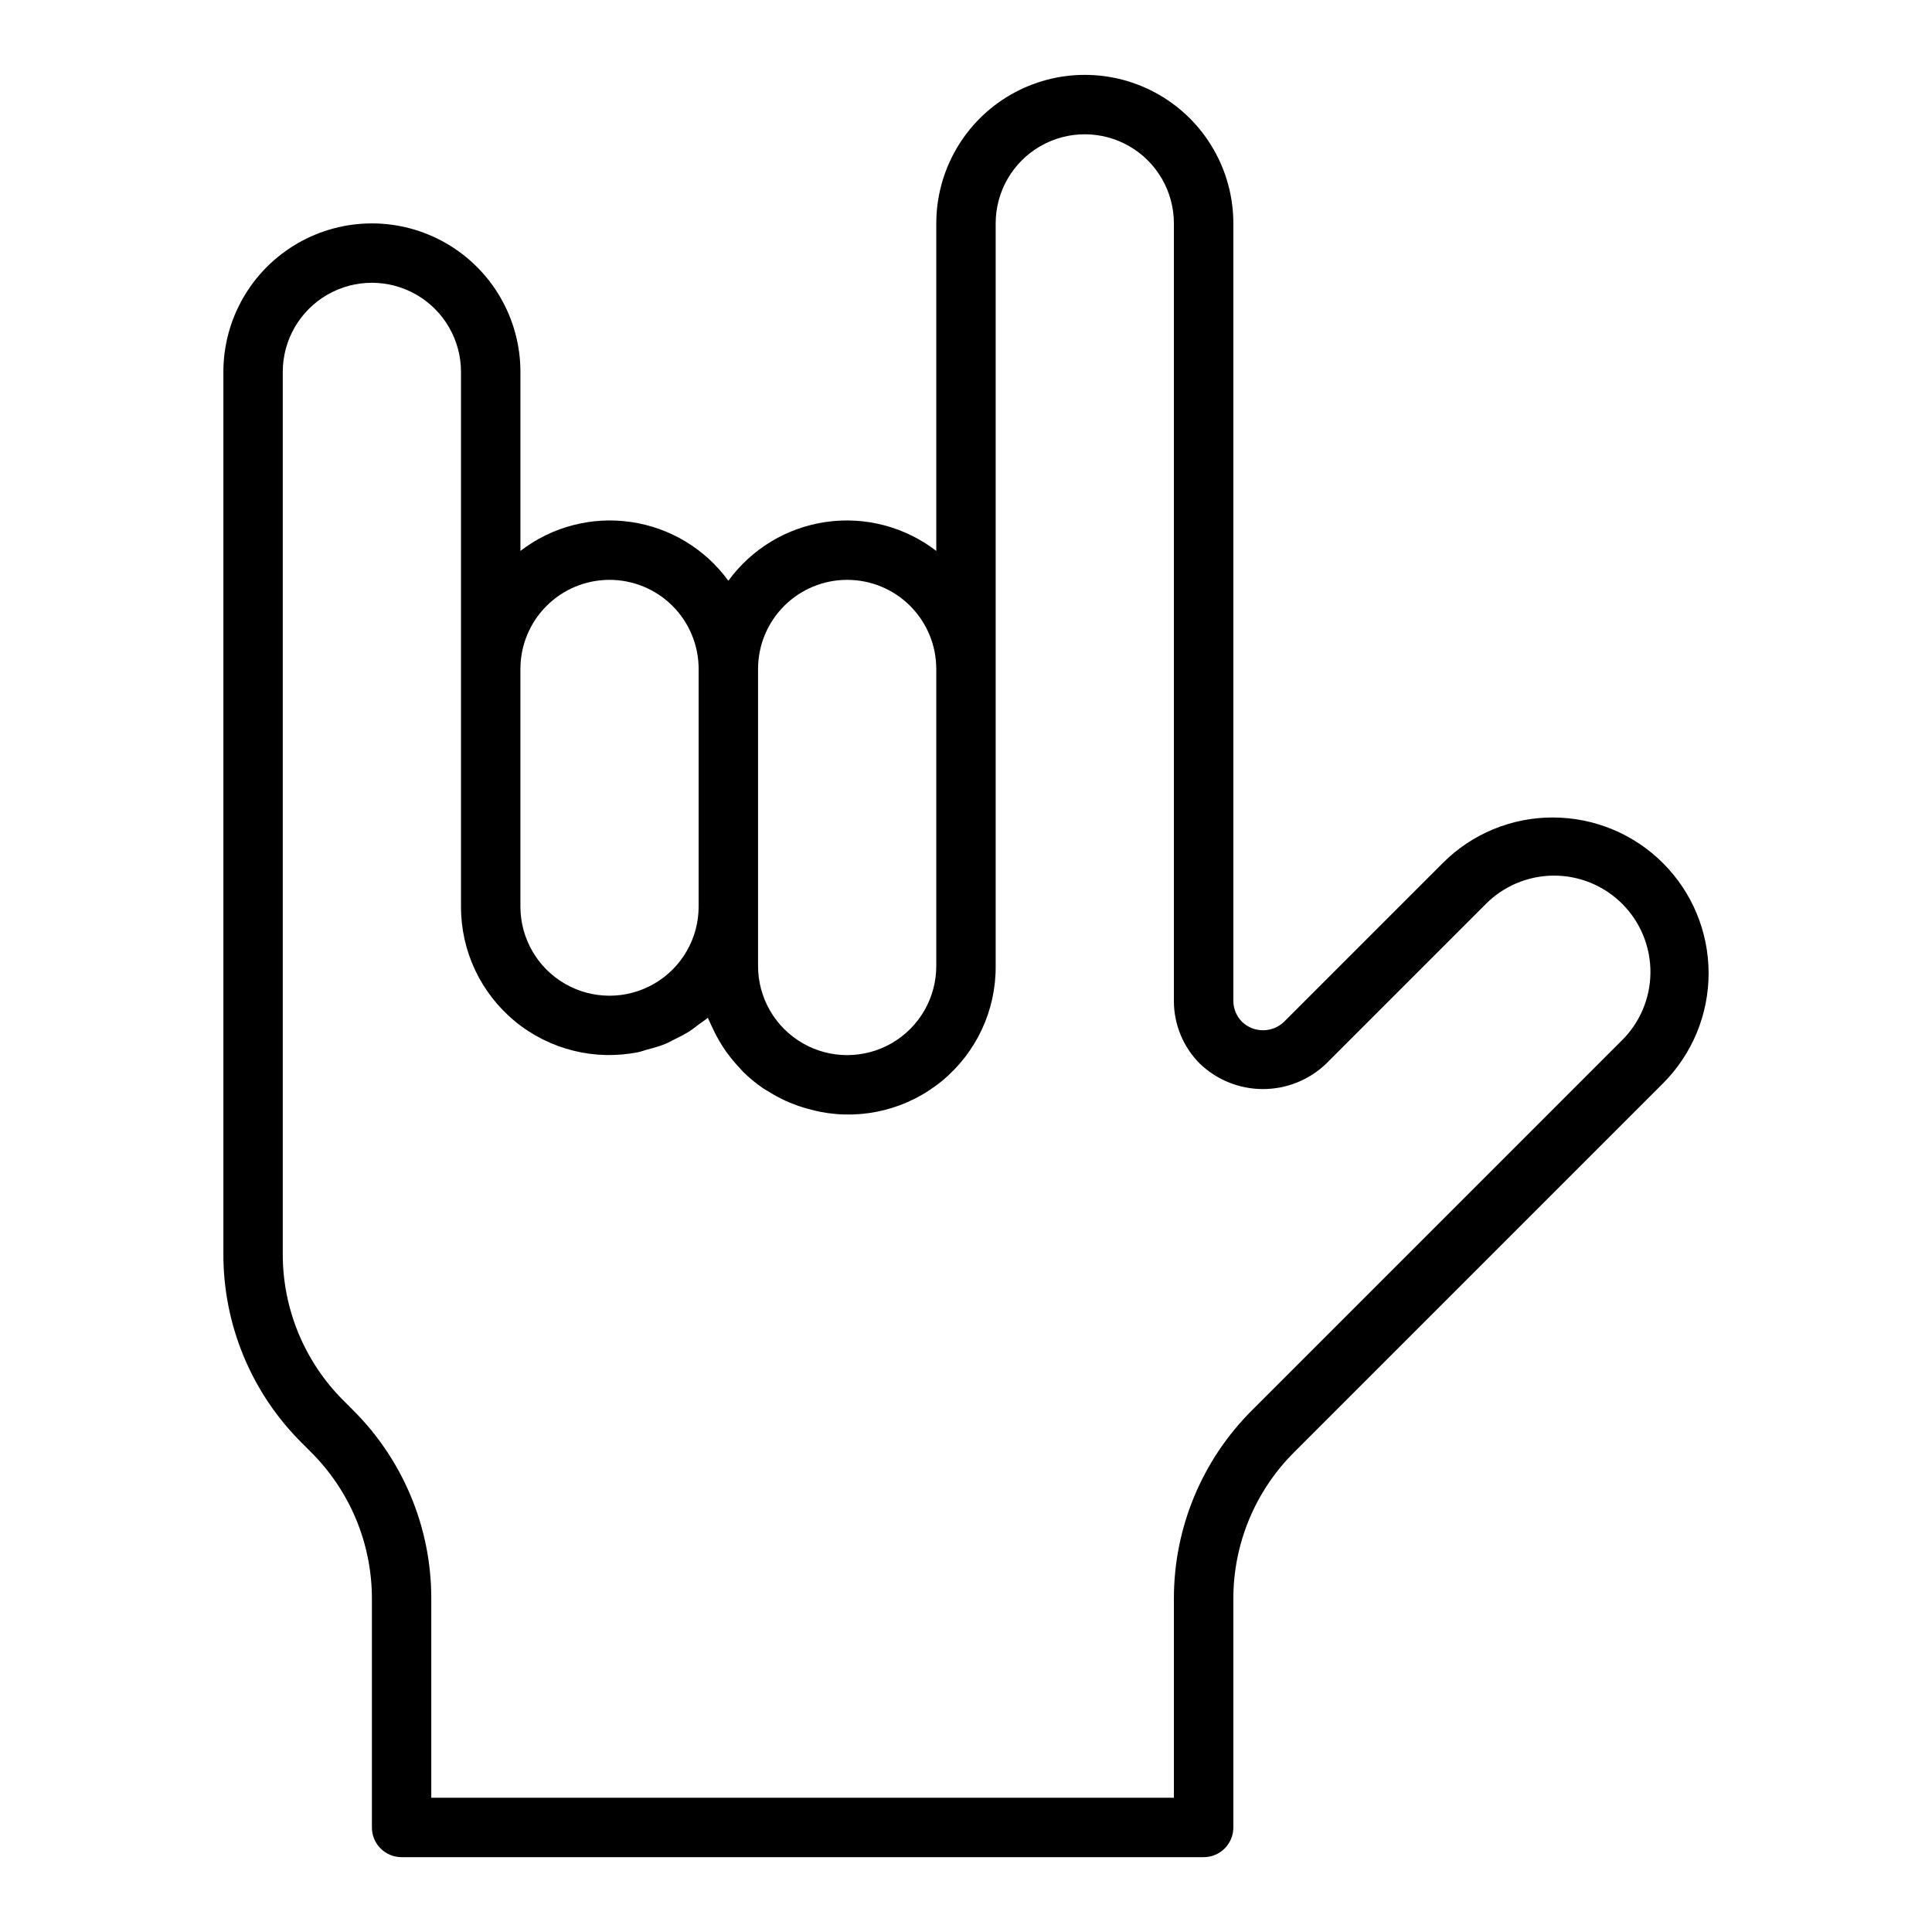 <?xml version="1.0" encoding="UTF-8"?>
<!-- Uploaded to: SVG Find, www.svgrepo.com, Generator: SVG Find Mixer Tools -->
<svg fill="#000000" width="800px" height="800px" version="1.1" viewBox="144 144 512 512" xmlns="http://www.w3.org/2000/svg">
 <path d="m555.53 360.64c-10.953-0.027-21.457 4.324-29.184 12.086l-42.066 42.066c-3.109 2.984-8.023 2.984-11.133 0-1.465-1.48-2.293-3.481-2.297-5.566v-206.02c0-14.062-7.504-27.059-19.68-34.09-12.18-7.031-27.184-7.031-39.363 0-12.176 7.031-19.68 20.027-19.68 34.09v86.797c-8.305-6.402-18.844-9.172-29.223-7.68-10.375 1.488-19.711 7.113-25.879 15.59-6.168-8.477-15.504-14.102-25.883-15.59-10.379-1.492-20.918 1.277-29.223 7.68v-47.438c0-14.062-7.5-27.055-19.68-34.086-12.18-7.031-27.184-7.031-39.359 0-12.18 7.031-19.68 20.023-19.68 34.086v233.7c-0.055 18.797 7.414 36.832 20.742 50.082l2.473 2.481c10.367 10.309 16.184 24.336 16.145 38.957v60.516c0 2.086 0.828 4.09 2.305 5.566 1.477 1.473 3.481 2.305 5.566 2.305h212.55c2.086 0 4.09-0.832 5.566-2.305 1.473-1.477 2.305-3.481 2.305-5.566v-60.516c-0.043-14.617 5.769-28.648 16.137-38.957l97.723-97.723c7.738-7.742 12.086-18.238 12.086-29.184 0-10.945-4.348-21.441-12.086-29.18-7.738-7.742-18.234-12.09-29.18-12.094zm-187.02-62.973c6.262 0 12.27 2.484 16.699 6.914 4.426 4.43 6.914 10.438 6.914 16.699v78.723c0 8.438-4.5 16.23-11.805 20.449-7.309 4.219-16.312 4.219-23.617 0-7.309-4.219-11.809-12.012-11.809-20.449v-78.723c0-6.262 2.488-12.27 6.918-16.699 4.426-4.43 10.434-6.914 16.699-6.914zm-62.977 0c6.262 0 12.27 2.484 16.699 6.914s6.914 10.438 6.914 16.699v62.977c0 8.438-4.5 16.234-11.805 20.453-7.309 4.219-16.312 4.219-23.617 0-7.309-4.219-11.809-12.016-11.809-20.453v-62.977c0-6.262 2.488-12.27 6.918-16.699 4.43-4.43 10.434-6.914 16.699-6.914zm268.04 122.29-97.727 97.73c-13.328 13.254-20.801 31.293-20.75 50.09v52.641h-196.8v-52.641c0.055-18.793-7.414-36.828-20.742-50.082l-2.473-2.481v0.004c-10.367-10.309-16.184-24.34-16.145-38.961v-233.7c0-8.438 4.5-16.234 11.809-20.453s16.309-4.219 23.617 0c7.305 4.219 11.809 12.016 11.809 20.453v141.7c-0.031 11.781 5.238 22.953 14.344 30.43 9.105 7.477 21.09 10.465 32.645 8.145 0.789-0.164 1.574-0.473 2.363-0.684l-0.004-0.004c1.605-0.391 3.184-0.879 4.723-1.469 0.898-0.363 1.715-0.852 2.582-1.273v-0.004c1.352-0.633 2.668-1.344 3.938-2.125 0.852-0.551 1.613-1.18 2.418-1.785 0.805-0.605 1.66-1.117 2.402-1.777 0.117 0.324 0.301 0.605 0.426 0.922 0.27 0.652 0.582 1.266 0.883 1.906l-0.004-0.004c0.691 1.5 1.48 2.953 2.359 4.352 0.402 0.637 0.789 1.258 1.234 1.867h0.004c1.035 1.441 2.164 2.809 3.383 4.102 0.363 0.387 0.676 0.789 1.055 1.172 1.629 1.602 3.394 3.059 5.273 4.352 0.441 0.309 0.922 0.543 1.379 0.828 1.5 0.953 3.062 1.801 4.676 2.543 0.699 0.316 1.402 0.59 2.117 0.875 1.559 0.594 3.152 1.094 4.773 1.484 0.707 0.172 1.395 0.371 2.117 0.512 11.512 2.273 23.438-0.754 32.473-8.242 9.039-7.488 14.227-18.641 14.137-30.375v-196.8c0-8.438 4.5-16.234 11.809-20.453 7.305-4.219 16.309-4.219 23.613 0 7.309 4.219 11.809 12.016 11.809 20.453v206.02c-0.016 6.266 2.473 12.277 6.914 16.699 4.5 4.293 10.48 6.688 16.699 6.688s12.199-2.394 16.699-6.688l42.062-42.062c4.754-4.934 11.293-7.75 18.145-7.816 6.852-0.062 13.445 2.629 18.289 7.477 4.848 4.844 7.543 11.434 7.481 18.285-0.062 6.856-2.879 13.395-7.812 18.148z"/>
</svg>